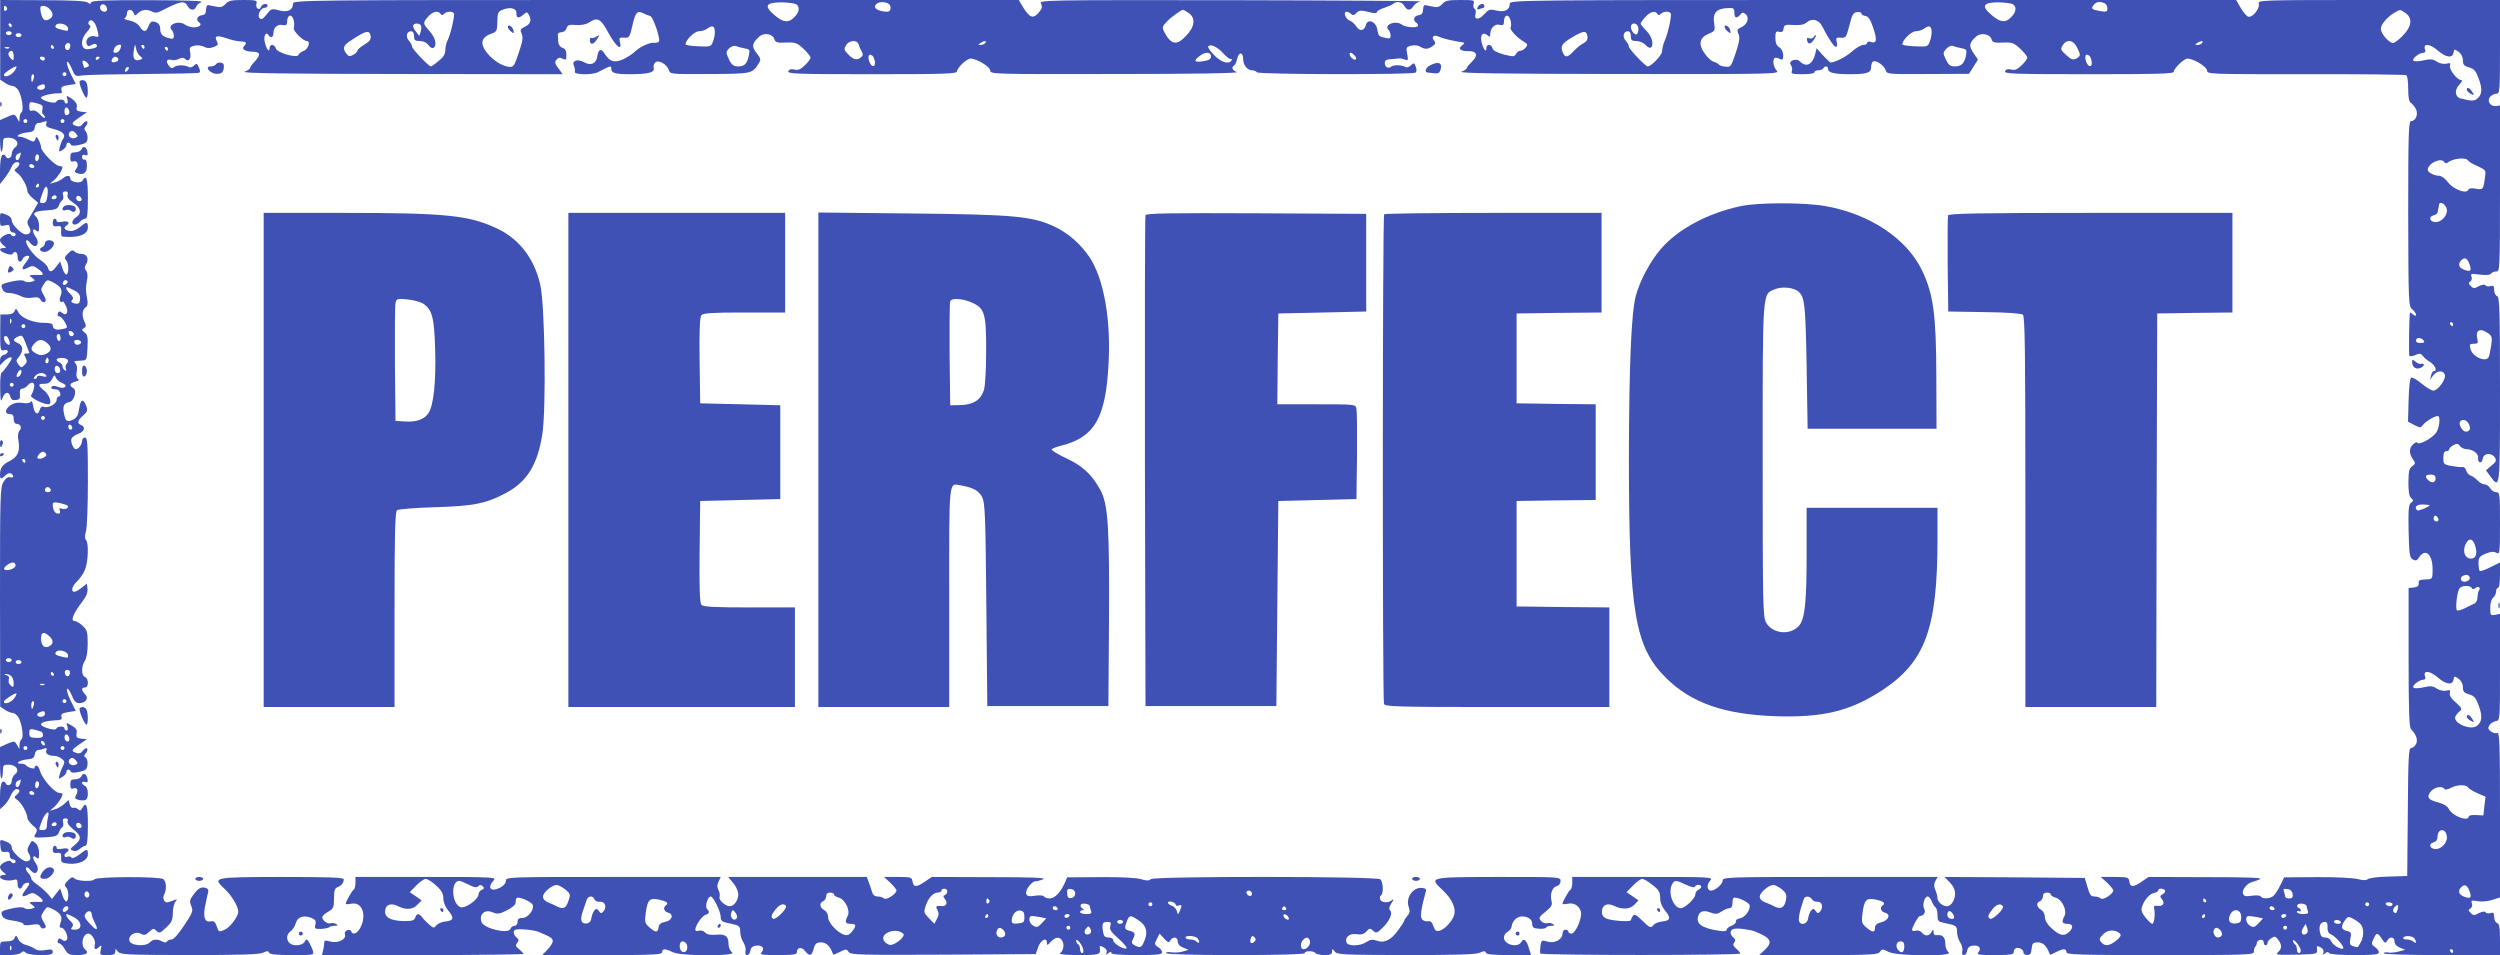 <?xml version="1.0" standalone="no"?>
<!DOCTYPE svg PUBLIC "-//W3C//DTD SVG 20010904//EN"
 "http://www.w3.org/TR/2001/REC-SVG-20010904/DTD/svg10.dtd">
<svg version="1.0" xmlns="http://www.w3.org/2000/svg"
 width="1280pt" height="489pt" viewBox="0 0 1280 489"
 preserveAspectRatio="xMidYMid meet">
<g transform="translate(0,489) scale(0.1,-0.1)"
fill="#3f51b5" stroke="none">
<path d="M1 4686 l0 -204 24 -16 c13 -9 31 -16 39 -16 9 0 22 -10 30 -22 18
-30 29 -105 16 -113 -5 -3 -10 -16 -10 -28 l-1 -22 -12 21 c-12 21 -13 21 -49
6 l-38 -17 0 -84 c0 -46 3 -81 8 -77 4 4 7 22 7 39 0 29 3 32 29 32 38 0 59
-30 34 -49 -10 -7 -18 -23 -18 -35 0 -22 -25 -30 -32 -9 -2 6 -10 8 -16 4 -7
-4 -12 -34 -12 -77 l0 -71 23 29 c12 15 28 40 35 56 6 15 18 27 27 27 19 0 19
-14 0 -30 -14 -11 -13 -14 4 -26 21 -15 51 -68 51 -91 0 -8 12 -25 28 -38 l27
-23 -19 -34 c-11 -18 -24 -41 -30 -50 -8 -13 -7 -24 2 -38 15 -24 8 -40 -16
-40 -22 0 -72 50 -72 72 0 11 -11 23 -26 28 -35 14 -34 14 -34 -25 0 -33 2
-35 25 -29 21 5 25 3 25 -15 0 -12 6 -21 15 -21 8 0 15 -4 15 -10 0 -12 -17
-13 -24 -1 -8 13 -56 -11 -56 -28 0 -8 8 -20 18 -27 16 -13 16 -13 0 -14 -28
0 -21 -17 12 -28 18 -7 32 -7 35 -1 11 17 25 9 25 -16 0 -27 17 -34 26 -10 6
14 34 22 34 9 0 -3 -9 -17 -20 -31 -24 -31 -19 -41 14 -23 21 11 28 10 50 -6
30 -22 33 -34 9 -32 -10 1 -27 0 -37 0 -19 -2 -19 -2 -1 -15 17 -13 17 -14 -6
-20 -12 -3 -28 -2 -35 4 -8 6 -30 5 -67 -3 -51 -12 -54 -15 -46 -35 6 -16 17
-23 36 -23 15 0 41 -7 57 -15 18 -10 41 -13 61 -9 25 4 35 2 43 -11 5 -10 15
-15 21 -11 8 5 7 15 -6 36 -15 27 -15 30 1 54 16 25 18 25 45 12 43 -23 53
-39 42 -69 -7 -17 -7 -28 -1 -32 6 -4 10 -3 10 2 1 4 8 -5 16 -21 18 -33 5
-58 -19 -37 -12 9 -16 8 -21 -4 -3 -8 0 -15 7 -15 7 0 20 -13 29 -29 16 -30
16 -30 -13 -36 -32 -7 -49 0 -49 19 0 9 -14 13 -42 13 -56 -1 -118 24 -134 54
-11 21 -13 22 -19 7 -5 -12 -18 -18 -40 -18 l-33 0 -1 -94 c0 -88 1 -94 20
-89 11 3 19 0 19 -7 0 -6 -9 -14 -20 -17 -13 -3 -20 -14 -20 -29 l0 -24 20 20
c19 19 40 27 40 15 0 -9 -44 -70 -52 -73 -5 -2 -8 -38 -7 -80 1 -66 3 -73 12
-49 13 32 32 35 40 6 4 -15 12 -20 29 -17 19 2 22 8 20 31 -2 18 2 27 11 27 8
0 20 7 27 15 21 26 41 19 34 -12 -4 -16 -10 -32 -15 -37 -9 -10 61 -46 88 -46
23 0 7 49 -23 72 -31 25 -30 34 3 33 19 0 31 7 40 25 11 22 13 22 19 6 4 -9
18 -22 32 -27 17 -7 22 -13 15 -20 -6 -6 -19 -6 -36 0 -17 7 -28 7 -32 1 -6
-10 -4 -11 25 -14 17 -1 27 -36 11 -36 -6 0 -11 -8 -11 -17 0 -21 -44 -45 -66
-36 -10 4 -17 -2 -21 -16 -8 -31 -27 -20 -33 20 -3 20 -8 29 -13 22 -4 -7 -21
-10 -42 -6 -23 4 -43 0 -60 -11 -30 -20 -33 -46 -5 -46 15 0 20 -7 20 -25 0
-15 6 -25 14 -25 21 0 30 -19 16 -35 -8 -9 -10 -28 -6 -49 10 -55 -2 -85 -44
-106 -38 -19 -50 -36 -50 -71 0 -23 6 -24 27 -4 16 17 34 16 40 -2 3 -7 -3 -9
-14 -7 -12 4 -24 -4 -36 -25 -16 -27 -17 -72 -17 -590 l1 -559 24 -16 c13 -9
31 -16 39 -16 9 0 22 -10 30 -22 18 -30 29 -105 16 -113 -5 -3 -10 -16 -10
-28 l-1 -22 -12 21 c-12 21 -13 21 -50 6 l-37 -17 0 -84 c0 -46 3 -81 8 -77 4
4 7 22 7 39 0 29 3 32 29 32 38 0 59 -30 33 -49 -9 -7 -17 -23 -17 -35 0 -22
-25 -30 -32 -9 -2 6 -10 8 -16 4 -7 -4 -12 -33 -12 -73 l0 -66 21 19 c11 10
27 33 34 51 8 18 21 33 29 33 20 0 20 -14 1 -30 -14 -11 -13 -14 4 -26 21 -15
51 -68 51 -91 0 -8 12 -25 27 -38 25 -21 26 -26 15 -44 -12 -20 -10 -21 50
-18 51 3 63 7 69 24 4 12 12 24 17 27 6 3 8 15 5 26 -4 14 0 20 12 20 11 0 15
-5 11 -15 -3 -9 8 -24 29 -41 42 -32 44 -51 8 -80 -25 -20 -26 -23 -10 -29 11
-5 25 -1 36 9 10 9 23 16 29 16 8 0 12 31 12 105 0 102 -8 125 -29 88 -7 -14
-13 -15 -22 -6 -6 6 -17 9 -24 7 -7 -3 -15 5 -18 18 l-6 22 -23 -21 c-13 -11
-34 -24 -48 -27 l-25 -7 21 18 c20 17 44 54 44 67 0 3 -7 6 -15 6 -24 0 -84
66 -98 107 -6 21 -16 36 -22 33 -5 -3 -9 -8 -8 -11 3 -10 -36 2 -43 12 -3 5
-15 9 -27 9 -34 0 -7 18 33 22 27 2 36 8 38 26 2 12 9 22 17 22 7 0 21 3 31 7
13 5 16 3 11 -9 -6 -17 11 -28 42 -28 9 0 26 -6 36 -14 16 -12 18 -18 8 -37
-7 -13 -15 -34 -18 -47 -6 -21 -5 -22 14 -10 12 7 21 18 21 25 0 16 17 17 22
3 2 -7 17 -8 43 -2 34 7 40 12 43 36 2 16 -2 32 -9 37 -10 6 -10 11 1 23 7 9
10 20 6 24 -4 4 -14 -1 -21 -11 -9 -13 -20 -17 -34 -12 -29 9 -26 16 17 45
l37 25 -29 3 c-23 3 -27 7 -24 27 4 17 -2 27 -25 40 -29 17 -29 17 -22 -4 4
-12 2 -21 -4 -21 -6 0 -11 5 -11 10 0 14 -37 13 -42 -1 -4 -13 -78 9 -78 22 0
11 31 19 74 21 29 1 35 5 31 18 -4 14 3 19 34 24 l39 6 -25 50 c-14 27 -23 56
-20 62 3 7 13 -6 23 -29 13 -33 23 -43 39 -43 34 0 51 25 31 45 -20 21 -21 35
-1 35 20 0 20 46 0 54 -19 7 -19 55 -1 82 9 13 15 46 15 88 0 60 -3 71 -26 92
-14 13 -32 24 -39 24 -25 0 -11 36 39 102 19 24 27 46 25 63 l-3 27 -27 -21
c-14 -12 -31 -21 -37 -21 -20 0 -12 30 14 54 14 13 32 39 40 59 17 41 20 138
5 153 -6 6 -6 22 0 44 6 19 10 135 10 257 0 192 -2 223 -15 223 -8 0 -15 -8
-15 -18 0 -18 -18 -42 -32 -42 -12 0 -28 38 -22 54 3 8 19 19 35 25 31 11 39
35 14 45 -22 8 -18 24 11 49 22 19 24 26 15 50 -15 39 -29 33 -36 -17 -5 -34
-13 -46 -32 -55 -30 -14 -38 -8 -46 34 -7 36 1 51 27 56 26 5 42 60 21 72 -23
12 -18 26 11 33 17 5 22 9 13 14 -7 5 -10 19 -6 38 3 16 1 34 -6 41 -12 12 -8
13 33 15 24 1 25 5 28 66 3 53 0 67 -15 78 -15 11 -16 14 -3 22 11 7 12 13 3
32 -15 31 -13 61 5 74 11 8 13 20 8 45 -8 42 -8 56 0 97 4 19 2 38 -5 46 -9
11 -9 19 0 34 16 26 5 52 -24 52 -13 0 -28 5 -35 12 -10 10 -17 7 -34 -10 -17
-17 -20 -24 -10 -34 14 -14 16 -64 3 -73 -5 -3 -15 11 -21 30 l-12 36 -20 -26
c-23 -30 -35 -32 -43 -5 -3 10 -21 28 -40 40 -34 21 -81 87 -70 99 4 3 12 -2
19 -12 7 -9 18 -17 24 -17 17 0 21 25 6 45 -20 27 -19 52 1 35 13 -11 15 -7
15 23 0 19 -7 40 -15 47 -23 19 -6 30 55 33 43 3 55 7 61 24 4 12 12 24 17 27
6 3 8 15 5 26 -4 14 0 20 12 20 11 0 15 -6 11 -17 -4 -13 5 -25 29 -41 39 -25
45 -55 15 -74 -23 -15 -27 -38 -6 -38 7 0 19 7 26 15 7 8 19 15 26 15 11 0 14
22 14 105 0 99 -8 125 -27 91 -10 -18 -63 -9 -63 10 0 18 -19 18 -39 0 -9 -7
-27 -17 -41 -20 l-25 -7 21 18 c20 17 44 54 44 67 0 3 -7 6 -16 6 -21 0 -94
75 -94 96 0 8 -5 25 -12 37 -10 19 -12 20 -17 4 -6 -15 -9 -15 -35 -2 -15 8
-35 15 -44 15 -30 0 2 19 38 22 27 2 36 8 38 26 2 12 9 22 17 22 7 0 21 3 31
7 13 5 16 3 11 -10 -5 -13 3 -19 39 -28 47 -12 63 -30 46 -52 -5 -6 -12 -24
-16 -40 -6 -26 -5 -27 14 -15 11 7 20 18 20 25 0 16 17 17 22 3 2 -7 17 -8 43
-2 31 6 41 13 43 30 2 13 -2 30 -8 38 -10 11 -10 17 0 29 7 9 10 19 6 23 -4 4
-14 -1 -21 -11 -9 -13 -20 -17 -34 -12 -29 9 -26 16 17 45 l37 25 -28 3 c-23
3 -28 8 -24 22 5 18 -10 37 -42 55 -10 6 -12 2 -6 -14 4 -12 2 -21 -4 -21 -6
0 -11 5 -11 10 0 14 -37 13 -42 -1 -5 -14 -78 7 -78 21 0 10 62 24 93 22 13
-1 16 4 12 17 -4 15 2 20 34 25 l39 6 -25 50 c-14 27 -23 56 -20 62 3 7 13 -7
23 -30 18 -43 18 -44 58 -38 23 3 162 6 311 7 148 1 275 4 282 6 9 3 9 11 1
28 -9 21 -12 22 -25 9 -8 -8 -19 -11 -25 -8 -20 12 -62 13 -76 1 -11 -9 -17
-7 -28 7 -17 23 -10 36 15 29 10 -3 28 0 38 6 14 7 23 7 31 -1 17 -17 32 1 26
32 -6 25 -3 30 21 36 15 4 36 1 49 -5 16 -9 29 -9 49 -2 24 9 26 14 17 30 -14
28 0 32 50 15 25 -9 57 -16 72 -16 30 -1 34 -8 17 -25 -14 -14 6 -27 45 -28
39 0 42 -15 11 -49 -14 -15 -25 -30 -25 -35 0 -4 -12 -12 -27 -18 -21 -8 193
-11 800 -12 l828 -1 -22 30 c-18 24 -20 32 -10 44 10 12 18 13 32 5 17 -8 19
-6 19 20 0 21 -6 32 -20 36 -12 4 -21 16 -22 31 0 13 -1 30 -2 37 -1 6 8 12
19 12 11 0 22 9 26 20 4 17 13 20 48 17 27 -2 53 3 67 13 44 29 60 20 100 -55
38 -69 71 -95 58 -45 -5 21 -3 24 22 22 25 -2 28 2 41 58 16 72 25 82 55 68
13 -7 29 -13 37 -15 15 -4 53 -116 45 -130 -3 -5 -13 -8 -22 -7 -25 3 -74 -19
-102 -46 -14 -13 -42 -31 -63 -40 -43 -18 -64 -11 -92 31 -18 28 -31 23 -37
-15 -5 -37 -33 -49 -67 -30 -34 20 -66 8 -52 -19 4 -9 6 -23 4 -29 -6 -16 87
-18 117 -3 11 6 29 15 40 20 26 13 30 13 30 -4 0 -20 23 -26 95 -26 93 0 128
9 122 31 -3 10 1 23 9 30 17 14 59 -10 69 -41 6 -20 13 -20 208 -19 213 1 218
2 249 50 15 24 15 27 -8 57 -27 34 -24 51 14 85 24 22 68 14 77 -14 5 -16 15
-19 59 -17 48 2 57 -1 90 -32 20 -19 36 -39 36 -45 0 -6 -13 -24 -29 -39 -22
-22 -36 -27 -54 -22 -17 4 -27 1 -31 -9 -5 -13 48 -15 429 -15 375 0 435 2
435 15 0 18 50 65 69 65 32 0 101 -42 101 -61 0 -19 16 -19 643 -18 383 0 633
4 620 10 -24 9 -30 24 -14 34 5 3 12 19 16 36 8 35 30 33 30 -3 0 -31 21 -58
46 -58 10 0 21 -5 24 -10 7 -12 794 -13 812 -2 7 5 7 16 2 30 -8 21 -10 22
-25 8 -8 -9 -20 -13 -26 -10 -19 12 -62 13 -75 3 -15 -13 -33 -3 -33 19 0 12
9 18 30 19 17 1 36 3 43 4 6 1 20 -2 30 -6 16 -7 18 -4 12 28 -7 33 -5 37 20
43 16 4 36 2 46 -5 25 -15 41 -14 64 3 16 11 17 17 7 29 -16 19 1 32 25 19 16
-8 69 -21 127 -30 6 -1 2 -8 -9 -15 -23 -17 -6 -30 37 -29 40 1 47 -24 14 -54
-14 -14 -26 -28 -26 -32 0 -5 -12 -13 -27 -19 -21 -8 193 -11 801 -12 803 -1
829 0 813 17 -17 19 -23 53 -11 65 4 3 15 2 25 -4 16 -8 19 -6 19 18 0 17 -8
33 -20 41 -14 8 -20 23 -20 48 0 31 3 36 19 31 15 -3 21 1 23 17 3 19 8 21 52
18 34 -2 53 2 66 13 27 24 62 15 80 -20 31 -62 60 -105 70 -105 6 0 8 10 4 25
-5 21 -3 24 21 22 26 -2 28 2 44 63 13 54 20 66 39 68 12 2 22 -1 22 -7 0 -5
9 -11 21 -13 15 -2 26 -18 40 -61 21 -63 18 -81 -12 -72 -11 4 -19 2 -19 -4 0
-6 -9 -11 -20 -11 -11 0 -37 -15 -57 -33 -31 -28 -88 -57 -111 -57 -2 0 -19
16 -38 36 l-33 37 -7 -29 c-13 -54 -46 -71 -78 -39 -20 21 -64 2 -46 -19 5 -8
8 -21 4 -30 -5 -14 3 -16 55 -16 34 0 61 4 61 10 0 6 9 10 19 10 11 0 23 5 26
10 9 15 25 12 25 -4 0 -18 32 -26 110 -26 89 0 110 7 110 36 0 12 5 26 10 29
15 9 57 -20 65 -45 6 -20 14 -20 216 -19 l210 1 23 36 23 37 -23 34 c-25 36
-22 52 14 84 24 22 72 13 79 -15 5 -15 14 -18 58 -16 47 2 56 -1 89 -32 20
-19 36 -39 36 -45 0 -6 -13 -24 -29 -39 -22 -22 -36 -27 -54 -22 -17 4 -27 1
-31 -9 -5 -13 48 -15 429 -15 353 0 435 2 435 13 0 17 52 67 70 67 31 0 100
-42 100 -61 0 -19 12 -19 505 -19 278 1 510 -2 515 -5 6 -3 10 -35 10 -70 0
-43 4 -67 14 -72 7 -4 18 -18 25 -30 14 -27 0 -63 -24 -63 -13 0 -15 -62 -15
-473 1 -457 2 -474 20 -490 11 -9 20 -22 20 -28 0 -8 -4 -8 -15 1 -8 7 -15 11
-16 9 -4 -18 -7 -214 -3 -220 2 -5 16 -3 30 3 22 10 28 9 38 -3 6 -9 23 -24
39 -33 26 -17 37 -46 18 -46 -5 0 -11 -10 -14 -23 l-6 -22 18 24 c20 26 54 26
59 -1 4 -23 -37 -78 -59 -78 -9 0 -36 16 -59 35 -24 20 -48 34 -54 32 -7 -2
-12 -45 -14 -115 l-3 -111 32 -17 c31 -15 33 -15 45 1 13 17 59 45 75 45 16 0
9 -64 -9 -87 -22 -29 -90 -64 -95 -50 -2 6 -12 2 -23 -9 -21 -21 -20 -47 2
-78 12 -17 11 -21 -5 -33 -16 -10 -19 -26 -20 -82 0 -49 4 -72 14 -81 13 -11
13 -14 0 -24 -13 -9 -15 -34 -13 -145 3 -118 5 -135 21 -145 16 -9 22 -7 34
12 32 47 68 13 68 -64 0 -45 -2 -49 -25 -50 -44 -2 -48 -4 -46 -21 1 -12 -7
-19 -26 -21 l-26 -3 0 -355 c0 -271 3 -357 12 -367 27 -27 37 -56 26 -77 -6
-11 -17 -20 -25 -20 -13 0 -15 -49 -17 -327 l-3 -328 -94 -3 c-52 -1 -100 -7
-107 -13 -9 -7 -25 -7 -52 0 -22 6 -116 11 -208 10 l-169 -1 -20 -41 c-11 -23
-27 -47 -35 -54 -18 -15 -57 -17 -65 -3 -4 6 -23 7 -45 4 -32 -5 -41 -3 -46
11 -7 18 22 54 47 59 8 2 25 8 39 14 19 8 -49 11 -272 11 l-297 1 -37 -25
c-42 -29 -58 -28 -62 3 -3 20 -9 22 -75 22 l-71 0 32 -29 c17 -17 32 -34 32
-40 0 -18 -53 -52 -64 -41 -5 5 -20 10 -32 10 -19 0 -25 9 -36 48 l-14 47
-359 3 -359 2 27 -28 c18 -18 27 -39 27 -59 0 -31 -21 -63 -41 -63 -22 0 -49
22 -49 40 0 10 -5 30 -11 43 -8 18 -8 30 0 46 l12 21 -551 0 c-532 0 -550 -1
-550 -19 0 -18 -38 -51 -60 -51 -20 0 -23 31 -5 50 18 20 15 20 -343 20 l-362
0 0 -29 c0 -17 -4 -32 -9 -36 -9 -5 -41 -62 -41 -73 0 -2 12 -2 28 1 31 6 56
-9 66 -40 9 -29 -27 -113 -48 -113 -9 0 -16 5 -16 10 0 6 -7 10 -15 10 -8 0
-15 -9 -15 -20 0 -30 -40 -52 -77 -41 -30 9 -31 7 -36 -22 -2 -18 -3 -35 0
-39 6 -10 1023 -10 1023 0 0 4 -9 16 -21 25 -15 14 -18 21 -10 31 8 10 7 17
-4 26 -19 16 -19 36 -1 43 17 7 81 -1 111 -12 83 -33 94 -54 49 -96 l-27 -25
303 0 c270 0 304 2 315 16 11 16 14 16 45 0 44 -22 336 -24 307 -2 -10 8 -17
26 -17 44 0 33 -15 48 -42 44 -12 -2 -18 3 -18 15 -1 17 -1 17 -11 1 -12 -22
-32 -23 -49 -3 -7 9 -21 13 -31 10 -11 -4 -19 -2 -19 5 0 14 32 70 40 70 20 1
31 19 22 36 -11 21 1 64 18 64 6 0 15 -11 20 -24 5 -13 14 -27 19 -31 6 -3 11
-21 11 -40 0 -30 4 -34 33 -40 63 -13 67 -15 67 -46 0 -16 7 -41 16 -54 9 -14
14 -34 11 -45 -3 -13 0 -20 8 -20 8 0 15 10 17 22 2 15 11 24 27 26 32 5 48
-12 31 -33 -11 -13 -2 -15 84 -15 77 0 96 3 96 14 0 8 4 17 9 20 14 9 41 -4
41 -20 0 -8 9 -14 19 -14 15 0 21 8 23 33 3 28 7 32 33 32 26 0 44 -18 61 -63
1 -1 14 4 30 13 37 19 54 19 54 0 0 -13 60 -15 480 -15 459 0 480 1 480 18 0
10 3 22 8 26 4 4 7 13 7 19 0 7 8 13 18 15 10 2 17 -3 17 -12 0 -9 5 -16 10
-16 6 0 10 6 10 13 0 7 9 18 20 24 16 11 21 9 35 -9 19 -28 19 -43 -1 -63 -15
-14 -7 -15 92 -13 107 3 109 3 107 26 -3 20 0 21 18 12 13 -7 18 -17 15 -27
-5 -13 -4 -14 8 -4 10 8 16 9 21 1 4 -6 55 -10 131 -10 99 0 124 3 124 14 0 7
-9 20 -20 27 -19 13 -19 17 -8 41 16 35 21 35 43 1 15 -23 19 -24 27 -10 13
24 38 21 38 -3 0 -13 10 -25 28 -32 l27 -11 -34 -9 c-19 -5 -43 -7 -53 -5 -10
3 -21 1 -24 -4 -3 -5 118 -9 295 -9 l301 0 0 79 c0 61 -3 80 -15 85 -8 3 -15
17 -15 31 0 21 -4 25 -19 20 -11 -3 -22 -1 -25 4 -4 6 -17 4 -34 -4 -23 -13
-29 -13 -42 1 -13 12 -13 16 -1 23 8 5 11 16 7 26 -5 15 -2 16 28 11 19 -4 52
-1 75 6 l41 13 0 424 c0 359 -2 422 -14 418 -8 -3 -22 1 -33 8 -14 11 -16 18
-7 32 6 10 21 19 33 21 21 3 21 5 21 276 l0 273 -25 -5 c-23 -4 -25 -2 -25 36
0 23 6 45 15 52 8 7 15 21 15 31 0 11 5 19 10 19 6 0 10 28 10 65 l0 65 -49
-24 c-27 -14 -51 -22 -55 -19 -3 4 -6 21 -6 40 0 28 5 35 36 48 26 11 41 12
55 5 18 -10 19 -5 19 150 0 152 -1 160 -20 160 -10 0 -24 9 -30 20 -6 11 -19
20 -29 20 -10 0 -26 9 -36 20 -10 11 -26 22 -35 25 -10 3 -20 15 -23 26 -3 11
-11 19 -19 18 -7 -2 -32 1 -55 5 -41 7 -43 10 -43 42 0 24 5 34 15 34 8 0 15
4 15 10 0 5 10 15 22 21 17 9 24 9 33 -5 7 -9 23 -16 36 -16 32 -1 61 -24 57
-46 -2 -9 2 -19 9 -21 6 -2 13 6 15 19 4 29 45 32 62 5 9 -15 6 -22 -18 -41
l-28 -24 23 -31 c49 -67 49 -67 49 443 0 412 -2 475 -15 480 -8 3 -15 17 -15
31 0 21 -4 25 -19 20 -11 -3 -22 -1 -25 4 -4 6 -17 4 -34 -4 -23 -13 -29 -13
-42 1 -12 12 -12 16 -2 23 7 4 10 15 6 25 -6 15 -1 16 43 10 33 -4 53 -2 57 5
4 6 16 11 27 11 18 0 19 11 19 425 l0 425 -21 -3 c-29 -3 -47 26 -30 47 8 9
22 16 32 16 18 0 19 12 19 240 l0 240 -621 0 c-605 0 -620 0 -614 -19 7 -24
-34 -75 -55 -66 -8 3 -25 23 -38 45 l-23 40 -1859 0 c-1813 0 -1860 0 -1860
-19 0 -32 -26 -45 -68 -35 -34 8 -39 7 -64 -20 -27 -30 -53 -28 -43 4 3 10 1
21 -5 25 -6 4 -8 15 -5 26 6 18 1 19 -68 19 -62 0 -77 -3 -92 -20 -15 -16 -26
-19 -49 -14 -17 3 -35 7 -40 8 -6 0 -10 -10 -10 -24 -1 -18 -7 -26 -23 -28
-23 -3 -31 -26 -13 -37 6 -3 10 -10 10 -16 0 -14 -62 -10 -83 5 -31 24 -94 -1
-68 -27 6 -6 11 -19 11 -29 0 -15 -5 -17 -27 -12 -36 9 -34 7 -42 46 -8 40
-49 54 -58 19 -8 -30 -31 -33 -49 -6 -9 13 -24 27 -34 30 -21 7 -34 45 -16 45
7 0 17 -5 23 -11 9 -9 16 -8 27 4 16 16 24 16 79 2 16 -4 27 -3 27 3 0 6 17
16 38 22 20 7 41 16 46 21 17 15 45 10 56 -11 14 -25 32 -26 47 -1 7 11 23 21
35 24 13 2 -422 5 -965 6 -975 1 -988 1 -977 -18 8 -16 5 -25 -12 -46 -28 -32
-45 -27 -78 25 l-24 40 -1858 0 c-1811 0 -1858 0 -1858 -19 0 -33 -27 -46 -71
-34 -38 10 -41 9 -64 -21 -18 -23 -27 -28 -36 -19 -14 14 5 53 26 53 8 0 15 5
15 10 0 16 -27 12 -34 -6 -8 -21 -29 -6 -23 17 5 17 -1 19 -67 19 -61 0 -76
-3 -91 -20 -15 -16 -26 -19 -49 -14 -17 3 -35 7 -41 8 -5 0 -10 -10 -10 -24 0
-18 -6 -26 -22 -28 -24 -3 -31 -26 -13 -37 17 -11 1 -25 -28 -25 -15 0 -35 7
-45 14 -31 24 -94 -1 -68 -27 6 -6 11 -20 11 -30 0 -16 -5 -18 -27 -12 -32 8
-43 21 -43 51 0 20 -17 34 -41 34 -5 0 -14 -11 -19 -25 -12 -31 -25 -32 -45
-1 -10 15 -30 27 -53 31 -20 4 -31 10 -24 12 6 3 12 13 12 24 0 23 25 25 34 3
6 -16 8 -16 24 0 21 18 45 20 72 6 13 -7 27 -6 47 5 98 50 117 54 133 25 13
-24 35 -26 44 -5 3 9 16 20 28 25 15 5 -82 9 -269 9 -225 1 -292 -2 -296 -11
-3 -10 -7 -10 -18 -1 -10 8 -80 12 -231 12 l-217 1 0 -204z m4077 181 c18 -14
15 -38 -10 -64 -30 -32 -58 -29 -103 10 -55 47 -45 65 37 65 35 -1 69 -5 76
-11z m466 7 c22 -8 21 -44 -1 -44 -33 0 -63 12 -63 25 0 21 34 31 64 19z
m5764 -7 c18 -14 15 -38 -10 -64 -29 -31 -56 -29 -101 10 -55 46 -44 65 36 65
34 -1 68 -5 75 -11z m466 7 c9 -3 16 -15 16 -26 0 -18 -5 -20 -36 -15 -45 8
-50 12 -34 32 13 16 29 19 54 9z m-10226 -27 c2 -10 -3 -17 -12 -17 -18 0 -29
16 -21 31 9 14 29 6 33 -14z m-513 4 c3 -5 1 -12 -5 -16 -5 -3 -10 1 -10 9 0
18 6 21 15 7z m219 -7 c21 -21 20 -41 -3 -53 -23 -13 -36 0 -43 42 -4 21 -1
27 13 27 10 0 25 -7 33 -16z m2390 -21 c-1 -27 12 -29 37 -7 16 14 18 14 28
-4 14 -27 6 -47 -24 -60 -21 -10 -23 -15 -14 -35 8 -18 5 -39 -15 -97 -23 -70
-27 -75 -52 -72 -35 5 -75 30 -108 68 -40 49 -34 83 19 101 26 9 30 15 31 49
1 61 3 64 27 74 39 16 72 8 71 -17z m6236 2 c0 -28 12 -32 30 -10 10 12 16 13
27 3 21 -17 11 -51 -19 -66 -24 -11 -26 -16 -17 -36 8 -18 5 -39 -14 -97 -24
-71 -26 -74 -54 -70 -15 1 -30 6 -33 11 -3 4 -14 10 -26 14 -12 3 -32 22 -46
42 -34 47 -27 81 20 101 32 13 34 17 29 49 -10 59 11 82 76 83 22 1 27 -3 27
-24z m-2795 -1 c38 -25 33 -70 -11 -116 -50 -54 -78 -48 -114 20 -10 21 -9 27
12 49 19 22 76 63 86 63 1 0 14 -7 27 -16z m6230 0 c38 -25 34 -69 -12 -116
-20 -21 -43 -38 -50 -38 -22 0 -63 47 -63 73 0 23 36 64 75 85 25 14 22 15 50
-4z m-10059 -5 c4 -8 9 -8 17 0 13 13 44 15 51 3 6 -10 -18 -112 -33 -140 -6
-11 -11 -33 -11 -49 0 -20 -10 -36 -34 -55 -19 -16 -37 -28 -40 -28 -11 0 -96
89 -96 101 0 7 -7 20 -16 30 -19 21 -12 49 11 49 9 0 15 -9 15 -25 0 -21 5
-25 29 -25 19 0 35 -8 45 -21 8 -12 19 -18 25 -14 20 12 11 51 -19 85 -36 40
-36 43 -8 75 23 26 52 33 64 14z m6230 0 c4 -8 9 -8 17 0 13 13 44 15 51 3 6
-11 -13 -101 -30 -139 -8 -17 -14 -42 -14 -55 0 -20 -55 -78 -74 -78 -11 0
-96 89 -96 101 0 7 -7 20 -16 30 -19 21 -12 49 11 49 9 0 15 -9 15 -25 0 -21
5 -25 28 -25 16 0 37 -9 47 -20 10 -11 22 -17 26 -14 19 11 8 57 -21 86 -16
16 -30 33 -30 37 0 5 11 20 25 35 25 27 49 33 61 15z m-6982 -33 c3 -14 3 -31
0 -39 -5 -14 47 -67 67 -67 20 0 8 -41 -15 -50 -13 -5 -26 -14 -28 -21 -6 -19
-110 11 -116 33 -6 23 -32 24 -32 1 0 -26 -17 -3 -25 34 -6 30 7 54 20 33 11
-17 25 -11 25 10 0 29 20 47 47 42 18 -3 23 0 23 15 0 39 25 45 34 9z m6230
-1 c4 -14 4 -30 0 -36 -6 -10 36 -55 72 -75 16 -10 17 -13 5 -28 -7 -9 -19
-16 -27 -16 -7 0 -17 -7 -22 -16 -8 -15 -15 -15 -62 -3 -35 9 -55 20 -58 31
-6 23 -32 24 -32 1 0 -26 -17 -3 -25 34 -7 35 8 51 30 33 12 -10 15 -9 15 6 1
31 24 54 48 47 17 -4 22 -1 22 14 0 39 25 45 34 8z m-7236 -47 c10 -39 10 -40
-13 -34 -26 7 -50 -16 -41 -39 4 -12 10 -14 25 -5 13 7 22 7 26 0 7 -11 -7
-18 -45 -22 -37 -4 -41 49 -5 88 17 19 22 30 14 35 -6 4 -9 12 -5 17 12 20 34
1 44 -40z m-438 22 c0 -5 -2 -10 -4 -10 -3 0 -8 5 -11 10 -3 6 -1 10 4 10 6 0
11 -4 11 -10z m288 -13 c3 -15 -1 -17 -25 -11 -38 9 -44 14 -37 25 10 17 58 6
62 -14z m1807 13 c3 -6 3 -20 -1 -32 l-7 -22 -18 23 c-11 13 -16 27 -13 32 7
12 31 11 39 -1z m6231 -5 c4 -8 3 -22 0 -31 -5 -13 -9 -14 -21 -4 -8 7 -15 21
-15 31 0 23 28 25 36 4z m-4726 -30 c0 -13 -4 -35 -10 -49 -9 -25 -13 -26 -75
-23 -36 1 -65 6 -65 10 0 22 46 67 69 67 14 0 35 7 45 15 24 18 36 11 36 -20z
m6230 0 c0 -13 -4 -35 -10 -49 -9 -25 -13 -26 -75 -23 -36 1 -65 6 -65 10 0
22 46 67 69 67 14 0 35 7 45 15 24 18 36 11 36 -20z m-9830 -5 c0 -5 -7 -10
-15 -10 -8 0 -15 5 -15 10 0 6 7 10 15 10 8 0 15 -4 15 -10z m1838 -17 c2 -14
-7 -27 -32 -41 -20 -12 -36 -26 -36 -31 0 -6 -10 -16 -22 -22 -18 -10 -24 -8
-35 7 -21 29 -16 42 30 71 73 48 90 51 95 16z m6230 -1 c2 -13 -5 -25 -20 -33
-13 -6 -35 -24 -50 -40 -32 -35 -46 -36 -57 -6 -12 30 -5 42 37 69 70 43 85
45 90 10z m-8018 8 c0 -5 -7 -10 -15 -10 -8 0 -15 5 -15 10 0 6 7 10 15 10 8
0 15 -4 15 -10z m4286 -47 c3 -10 10 -27 16 -37 8 -15 7 -22 -7 -32 -20 -15
-40 -8 -68 24 -16 17 -16 23 -5 41 16 26 57 28 64 4z m649 7 c-3 -5 -14 -10
-23 -10 -15 0 -15 2 -2 10 20 13 33 13 25 0z m5589 -22 c20 -40 20 -45 -4 -58
-16 -8 -25 -5 -51 18 -29 26 -30 30 -18 50 20 33 54 28 73 -10z m641 22 c-3
-5 -14 -10 -23 -10 -15 0 -15 2 -2 10 20 13 33 13 25 0z m-10915 -14 c0 -8 -4
-17 -9 -21 -12 -7 -24 12 -16 25 9 15 25 12 25 -4z m-85 -6 c3 -5 1 -10 -4
-10 -6 0 -11 5 -11 10 0 6 2 10 4 10 3 0 8 -4 11 -10z m345 6 c0 -16 -14 -36
-26 -36 -16 0 -16 2 -8 24 5 14 34 24 34 12z m97 -53 c15 -11 15 -13 0 -19
-26 -9 -38 5 -33 39 6 43 8 46 13 17 2 -14 12 -31 20 -37z m23 47 c0 -5 -2
-10 -4 -10 -3 0 -8 5 -11 10 -3 6 -1 10 4 10 6 0 11 -4 11 -10z m3073 -8 c26
-4 27 -7 21 -36 -9 -43 -22 -56 -55 -56 -21 0 -32 7 -44 30 -8 16 -15 33 -15
39 0 19 32 42 49 35 9 -4 29 -9 44 -12z m2450 -25 c16 -18 33 -31 38 -29 6 1
8 -2 4 -8 -13 -21 -53 -9 -88 27 -20 20 -34 40 -31 45 10 15 48 -2 77 -35z
m3780 26 c26 -5 28 -9 23 -36 -8 -42 -24 -57 -57 -57 -24 0 -33 7 -46 35 -16
33 -15 36 2 55 11 12 25 18 34 15 9 -4 29 -9 44 -12z m2440 -13 c41 -35 74
-39 79 -10 3 19 4 20 26 5 13 -10 22 -26 22 -43 0 -23 6 -30 32 -37 27 -8 35
-19 50 -60 19 -53 16 -82 -11 -102 -14 -11 -33 -10 -83 3 -29 8 -32 43 -7 70
16 17 18 24 8 25 -20 0 -62 57 -55 74 4 12 0 14 -18 9 -15 -3 -34 1 -49 10
-20 14 -33 15 -68 7 -24 -6 -48 -6 -52 -2 -10 10 30 41 51 41 8 0 12 6 9 14
-14 36 23 34 66 -4z m-12436 14 c-3 -3 -12 -4 -19 -1 -8 3 -5 6 6 6 11 1 17
-2 13 -5z m813 -4 c0 -5 -2 -10 -4 -10 -3 0 -8 5 -11 10 -3 6 -1 10 4 10 6 0
11 -4 11 -10z m-790 -37 c0 -25 -1 -26 -16 -11 -9 9 -13 21 -10 27 13 20 26
11 26 -16z m6130 -2 c0 -13 -10 -20 -37 -24 -47 -8 -54 0 -24 24 30 25 61 25
61 0z m735 5 c17 -17 7 -30 -12 -15 -13 12 -18 29 -7 29 3 0 12 -6 19 -14z
m-2461 -12 c10 -25 7 -46 -6 -42 -18 6 -30 58 -13 58 7 0 16 -7 19 -16z m6230
0 c10 -25 7 -46 -6 -42 -18 6 -30 58 -13 58 7 0 16 -7 19 -16z m-10474 -4 c0
-5 -4 -10 -9 -10 -6 0 -13 5 -16 10 -3 6 1 10 9 10 9 0 16 -4 16 -10z m280 6
c0 -3 -4 -8 -10 -11 -5 -3 -10 -1 -10 4 0 6 5 11 10 11 6 0 10 -2 10 -4z m95
-6 c3 -6 -1 -13 -10 -16 -19 -8 -30 0 -20 15 8 14 22 14 30 1z m-156 -24 c9
-10 8 -15 -4 -20 -8 -3 -15 -4 -15 -2 0 3 -3 11 -6 20 -8 20 9 21 25 2z m-376
-41 c-17 -23 -53 -35 -53 -17 0 8 50 41 63 42 4 0 0 -11 -10 -25z m579 3 c-7
-7 -12 -8 -12 -2 0 14 12 26 19 19 2 -3 -1 -11 -7 -17z m-312 -18 c0 -5 -4
-10 -10 -10 -5 0 -10 5 -10 10 0 6 5 10 10 10 6 0 10 -4 10 -10z m-167 -20
c-3 -11 -7 -20 -9 -20 -2 0 -4 9 -4 20 0 11 4 20 9 20 5 0 7 -9 4 -20z m57
-45 c0 -8 -9 -15 -20 -15 -22 0 -27 15 -7 23 21 9 27 7 27 -8z m-17 -93 c5 -2
7 -13 4 -23 -3 -10 -1 -22 4 -25 5 -3 9 -10 9 -16 0 -6 -11 1 -24 15 -15 17
-31 24 -40 21 -12 -5 -16 0 -16 20 0 24 3 26 28 20 15 -4 31 -9 35 -12z m140
-26 c6 -15 -1 -26 -15 -26 -4 0 -8 9 -8 20 0 23 15 27 23 6z m-213 -56 c0 -5
-4 -10 -10 -10 -5 0 -10 5 -10 10 0 6 5 10 10 10 6 0 10 -4 10 -10z m190 0 c0
-5 -4 -10 -10 -10 -5 0 -10 5 -10 10 0 6 5 10 10 10 6 0 10 -4 10 -10z m60
-65 c10 -12 9 -16 -5 -21 -19 -8 -40 9 -31 25 10 15 21 14 36 -4z m-287 -115
c-3 -11 -9 -20 -14 -20 -14 0 -11 28 4 33 6 3 13 6 14 6 0 1 -1 -8 -4 -19z
m97 -4 c0 -8 -4 -18 -10 -21 -5 -3 -10 3 -10 14 0 12 5 21 10 21 6 0 10 -6 10
-14z m12436 -17 c3 -6 26 -20 50 -30 41 -19 43 -21 37 -57 -8 -63 -10 -65 -47
-58 -22 4 -36 2 -38 -5 -8 -24 -74 0 -103 36 -14 20 -35 35 -46 35 -25 0 -59
17 -59 30 0 34 69 66 85 40 4 -7 11 -8 18 -2 25 21 92 28 103 11z m-12461 -29
c3 -5 -1 -10 -9 -10 -9 0 -16 5 -16 10 0 6 4 10 9 10 6 0 13 -4 16 -10z m25
-100 c0 -5 -5 -10 -11 -10 -5 0 -7 5 -4 10 3 6 8 10 11 10 2 0 4 -4 4 -10z
m43 -52 c-4 -29 -10 -38 -24 -38 -19 0 -19 4 3 63 14 37 27 22 21 -25z m47 -8
c0 -5 -7 -10 -16 -10 -8 0 -12 5 -9 10 3 6 10 10 16 10 5 0 9 -4 9 -10z m128
-8 c2 -7 -3 -12 -12 -12 -9 0 -16 7 -16 16 0 17 22 14 28 -4z m12110 -55 c4
-32 -31 -68 -62 -64 -27 3 -32 27 -7 34 12 3 22 10 22 17 1 6 2 16 4 21 1 6 3
14 3 18 4 21 37 -1 40 -26z m116 -280 c12 -34 6 -40 -28 -28 -28 11 -33 30
-14 49 17 17 31 10 42 -21z m-12303 -100 c-13 -13 -26 -3 -16 12 3 6 11 8 17
5 6 -4 6 -10 -1 -17z m37 -33 c22 -10 32 -23 32 -38 0 -29 -6 -35 -31 -29 -14
4 -17 9 -9 18 7 8 4 17 -10 30 -18 16 -27 35 -17 35 2 0 18 -7 35 -16z m-321
-166 c-3 -8 -6 -5 -6 6 -1 11 2 17 5 13 3 -3 4 -12 1 -19z m12503 -8 c0 -5 -2
-10 -4 -10 -3 0 -8 5 -11 10 -3 6 -1 10 4 10 6 0 11 -4 11 -10z m-12430 -10
c0 -5 -4 -10 -10 -10 -5 0 -10 5 -10 10 0 6 5 10 10 10 6 0 10 -4 10 -10z
m248 -42 c-5 -15 -23 -11 -26 6 -2 11 2 14 13 10 9 -4 14 -11 13 -16z m12361
6 c20 -15 22 -22 16 -62 -4 -24 -9 -51 -12 -58 -12 -32 -83 -3 -94 39 -6 24
-5 27 17 27 21 0 23 4 18 24 -11 46 13 59 55 30z m-12589 -101 c0 -2 -7 -3
-15 -3 -13 0 -14 -4 -4 -21 9 -17 8 -25 -6 -38 -15 -15 -17 -15 -31 3 -12 17
-12 22 0 35 26 31 26 61 0 73 -30 14 -30 22 -1 35 20 9 23 6 39 -36 10 -25 18
-47 18 -48z m160 76 c0 -11 -4 -17 -10 -14 -5 3 -10 13 -10 21 0 8 5 14 10 14
6 0 10 -9 10 -21z m-266 -5 c11 -27 7 -37 -9 -24 -16 14 -20 40 -6 40 5 0 12
-7 15 -16z m12364 -6 c8 -10 4 -13 -14 -14 -15 -1 -24 4 -24 12 0 17 24 18 38
2z m-12166 -15 c25 -22 23 -41 -7 -55 -20 -9 -31 -8 -50 2 -29 16 -31 27 -8
52 20 22 41 23 65 1z m172 8 c3 -5 0 -11 -8 -14 -15 -6 -26 1 -26 15 0 11 27
10 34 -1z m-168 -108 c-10 -10 -19 5 -10 18 6 11 8 11 12 0 2 -7 1 -15 -2 -18z
m100 15 c4 -5 2 -14 -4 -20 -6 -6 -8 -17 -5 -26 4 -10 2 -13 -5 -8 -7 4 -12
13 -12 21 0 7 -7 15 -15 19 -8 3 -15 9 -15 14 0 13 49 12 56 0z m-38 -51 c2
-10 -3 -17 -12 -17 -10 0 -16 9 -16 21 0 24 23 21 28 -4z m-201 -22 c-4 -8
-11 -15 -17 -15 -7 0 -7 6 0 21 13 23 26 19 17 -6z m129 -6 c5 -9 -1 -10 -20
-5 -15 4 -26 2 -26 -4 0 -5 -5 -10 -11 -10 -8 0 -8 5 1 15 15 18 46 20 56 4z
m-166 -49 c0 -5 -4 -10 -10 -10 -5 0 -10 5 -10 10 0 6 5 10 10 10 6 0 10 -4
10 -10z m160 -170 c0 -5 -4 -10 -10 -10 -5 0 -10 5 -10 10 0 6 5 10 10 10 6 0
10 -4 10 -10z m12410 -30 c12 -23 6 -40 -15 -40 -17 0 -38 36 -30 50 10 17 34
11 45 -10z m-12270 -21 c0 -5 -4 -9 -10 -9 -5 0 -10 7 -10 16 0 8 5 12 10 9 6
-3 10 -10 10 -16z m-133 -136 c4 -12 -35 -29 -44 -19 -8 8 18 37 30 33 6 -2
12 -8 14 -14z m-107 -33 c0 -5 -2 -10 -4 -10 -3 0 -8 5 -11 10 -3 6 -1 10 4
10 6 0 11 -4 11 -10z m12340 -90 c0 -22 -20 -26 -38 -8 -19 19 -14 28 13 28
18 0 25 -5 25 -20z m-12210 -61 c0 -5 -7 -9 -15 -9 -15 0 -20 12 -9 23 8 8 24
-1 24 -14z m83 -76 c15 -9 -5 -24 -24 -18 -14 5 -17 3 -13 -9 4 -10 1 -16 -9
-16 -15 0 -27 20 -27 47 0 11 7 13 33 8 17 -4 35 -9 40 -12z m12097 0 c0 -7
-58 -31 -64 -26 -17 17 -3 31 29 30 19 -1 35 -2 35 -4z m44 -68 c3 -9 0 -15
-9 -15 -8 0 -15 7 -15 15 0 8 4 15 9 15 5 0 11 -7 15 -15z m190 -143 c11 -39
2 -62 -23 -62 -36 0 -47 52 -18 88 15 19 31 9 41 -26z m-12594 -97 c0 -16 -46
-32 -58 -20 -8 8 26 35 45 35 7 0 13 -7 13 -15z m12565 -66 c0 -8 -10 -15 -22
-17 -25 -4 -33 22 -10 31 18 8 32 2 32 -14z m10 -49 c5 -8 11 -8 19 -1 15 13
29 3 18 -13 -4 -6 -7 -22 -7 -35 0 -13 -7 -27 -15 -31 -8 -3 -30 -14 -48 -23
-19 -10 -37 -15 -42 -12 -10 6 0 96 13 113 12 15 53 16 62 2z m-12403 -247
c23 -21 23 -40 0 -52 -25 -13 -42 4 -42 41 0 32 15 36 42 11z m96 -96 c3 -15
-1 -17 -25 -11 -38 9 -44 14 -37 25 10 17 58 6 62 -14z m-288 -27 c0 -5 -7
-10 -15 -10 -8 0 -15 5 -15 10 0 6 7 10 15 10 8 0 15 -4 15 -10z m50 -10 c0
-5 -7 -10 -15 -10 -8 0 -15 5 -15 10 0 6 7 10 15 10 8 0 15 -4 15 -10z m248
-57 c-4 -22 -22 -20 -26 1 -2 10 3 16 13 16 10 0 15 -7 13 -17z m-83 -3 c3 -5
1 -10 -4 -10 -6 0 -11 5 -11 10 0 6 2 10 4 10 3 0 8 -4 11 -10z m12208 -20
c41 -35 74 -39 79 -10 3 19 4 20 26 5 13 -10 22 -26 22 -43 0 -23 6 -30 32
-37 27 -8 35 -19 50 -60 19 -53 16 -82 -11 -102 -30 -22 -111 9 -111 42 0 7 9
20 19 29 19 17 19 18 -15 49 -24 20 -34 37 -31 49 4 14 1 17 -18 12 -13 -3
-33 1 -48 10 -20 14 -33 15 -68 7 -24 -6 -48 -6 -52 -2 -10 10 30 41 51 41 8
0 12 6 9 14 -14 36 23 34 66 -4z m-12425 8 c7 -7 12 -23 12 -36 0 -21 -2 -23
-15 -12 -9 7 -13 21 -10 31 4 11 0 19 -12 22 -13 3 -14 5 -2 6 8 0 20 -4 27
-11z m169 -44 c-3 -3 -12 -4 -19 -1 -8 3 -5 6 6 6 11 1 17 -2 13 -5z m-154
-69 c-17 -23 -53 -35 -53 -17 0 8 50 41 63 42 4 0 0 -11 -10 -25z m267 -15 c0
-5 -4 -10 -10 -10 -5 0 -10 5 -10 10 0 6 5 10 10 10 6 0 10 -4 10 -10z m-167
-20 c-3 -11 -7 -20 -9 -20 -2 0 -4 9 -4 20 0 11 4 20 9 20 5 0 7 -9 4 -20z
m57 -45 c0 -8 -9 -15 -20 -15 -22 0 -27 15 -7 23 21 9 27 7 27 -8z m-17 -92
c4 -2 7 -11 7 -18 0 -10 -11 -14 -35 -13 -30 1 -35 5 -35 25 0 20 3 23 28 17
15 -4 30 -9 35 -11z m140 -27 c6 -16 -2 -28 -14 -20 -12 7 -11 34 0 34 5 0 11
-6 14 -14z m-123 -37 c0 -6 -4 -7 -10 -4 -5 3 -10 11 -10 16 0 6 5 7 10 4 6
-3 10 -11 10 -16z m-90 -19 c0 -5 -4 -10 -10 -10 -5 0 -10 5 -10 10 0 6 5 10
10 10 6 0 10 -4 10 -10z m190 0 c0 -5 -4 -10 -10 -10 -5 0 -10 5 -10 10 0 6 5
10 10 10 6 0 10 -4 10 -10z m60 -65 c10 -12 9 -16 -5 -21 -19 -8 -40 9 -31 25
10 15 21 14 36 -4z m-287 -115 c-3 -11 -9 -20 -14 -20 -14 0 -11 28 4 33 6 3
13 6 14 6 0 1 -1 -8 -4 -19z m97 -4 c0 -8 -4 -18 -10 -21 -5 -3 -10 3 -10 14
0 12 5 21 10 21 6 0 10 -6 10 -14z m12436 -17 c3 -6 25 -20 48 -30 l42 -18 -6
-48 -5 -48 -38 2 c-20 1 -37 -2 -37 -7 0 -29 -82 1 -101 36 -8 17 -27 28 -57
36 -51 13 -60 28 -35 57 18 22 57 28 68 12 3 -6 17 -4 33 5 32 17 78 18 88 3z
m-12461 -29 c3 -5 -1 -10 -9 -10 -9 0 -16 5 -16 10 0 6 4 10 9 10 6 0 13 -4
16 -10z m71 -122 c-3 -13 -6 -33 -6 -45 0 -16 -6 -23 -20 -23 -24 0 -24 -1 -4
50 17 42 41 56 30 18z m44 -38 c0 -5 -7 -10 -16 -10 -8 0 -12 5 -9 10 3 6 10
10 16 10 5 0 9 -4 9 -10z m128 -8 c2 -7 -3 -12 -12 -12 -9 0 -16 7 -16 16 0
17 22 14 28 -4z m12110 -55 c4 -32 -31 -68 -62 -64 -27 3 -32 27 -7 34 13 3
21 13 21 27 0 46 43 48 48 3z m-4067 -248 c32 -25 39 -37 39 -66 0 -23 9 -45
25 -65 32 -38 28 -52 -15 -56 -19 -2 -40 -11 -46 -20 -11 -15 -17 -13 -54 23
-34 33 -42 37 -50 25 -5 -8 -10 -18 -10 -21 0 -11 -105 -3 -128 9 -17 10 -22
21 -20 40 3 30 29 40 62 24 41 -20 80 -18 103 5 l22 23 -30 21 -31 21 33 34
c18 19 39 34 47 34 8 0 32 -14 53 -31z m172 1 c25 -12 43 -16 45 -10 5 13 32
13 32 0 0 -6 -7 -13 -15 -16 -8 -4 -15 -14 -15 -24 0 -20 -53 -70 -74 -70 -38
0 -68 79 -45 122 12 23 20 23 72 -2z m490 -23 c23 -20 26 -28 21 -56 -8 -38
-26 -48 -57 -33 -12 7 -34 16 -49 22 -18 6 -28 17 -28 29 0 21 46 60 70 60 8
0 27 -10 43 -22z m3521 -10 c12 -34 6 -40 -28 -28 -28 11 -33 30 -14 49 17 17
31 10 42 -21z m-1559 4 c3 -6 -2 -14 -12 -19 -14 -8 -15 -13 -4 -26 17 -20 5
-38 -22 -34 -16 2 -21 -1 -18 -12 7 -27 1 -80 -10 -80 -4 0 -19 14 -33 31 -18
22 -25 38 -20 53 10 35 40 71 63 74 11 2 21 8 21 13 0 12 27 12 35 0z m653
-18 c3 -18 -2 -23 -17 -23 -12 0 -21 4 -21 9 0 5 -3 17 -6 26 -5 13 -2 16 17
13 16 -2 25 -11 27 -25z m-1238 -3 c0 -5 11 -12 25 -16 32 -8 60 -66 45 -94
-16 -30 -12 -40 15 -40 30 0 33 -20 6 -44 -24 -22 -49 -15 -90 24 -19 17 -31
38 -31 54 0 15 -8 31 -20 38 -24 15 -26 36 -5 44 8 4 15 15 15 25 0 12 7 19
20 19 11 0 20 -4 20 -10z m-1542 -55 c5 -24 -24 -63 -50 -67 -13 -2 -22 -9
-20 -16 1 -7 -9 -17 -23 -22 -14 -5 -25 -15 -25 -21 0 -7 -14 -9 -42 -4 -86
13 -118 37 -102 78 8 23 29 27 62 15 25 -10 35 -9 56 5 14 9 32 17 41 17 9 0
15 9 15 23 0 13 2 26 5 29 11 10 80 -20 83 -37z m319 31 c4 -8 17 -14 28 -13
23 2 32 -27 15 -49 -11 -12 -14 -12 -24 2 -10 13 -14 13 -23 2 -6 -7 -13 -24
-15 -38 -4 -36 -48 -42 -48 -7 0 13 5 39 11 58 6 19 12 40 15 47 5 16 31 15
41 -2z m366 -16 c5 -4 4 -11 -2 -14 -18 -12 -12 -33 10 -39 31 -8 20 -39 -19
-49 -22 -6 -32 -14 -32 -28 0 -26 -14 -25 -45 2 -23 20 -25 27 -19 72 9 68 19
79 63 71 20 -4 40 -10 44 -15z m1652 10 c3 -5 1 -10 -4 -10 -6 0 -11 5 -11 10
0 6 2 10 4 10 3 0 8 -4 11 -10z m515 -30 c0 -5 3 -15 6 -24 5 -13 -1 -16 -25
-16 -17 0 -31 5 -31 11 0 5 5 7 10 4 6 -3 10 -2 10 4 0 5 -5 11 -12 13 -6 2
-8 9 -5 15 8 12 47 6 47 -7z m320 10 c0 -5 -4 -10 -10 -10 -5 0 -10 5 -10 10
0 6 5 10 10 10 6 0 10 -4 10 -10z m120 0 c0 -5 -6 -10 -14 -10 -8 0 -18 5 -21
10 -3 6 3 10 14 10 12 0 21 -4 21 -10z m-1995 -11 c8 -12 -54 -71 -66 -63 -14
8 -11 19 12 48 21 27 43 33 54 15z m2020 -19 c-5 -16 -10 -19 -18 -11 -7 7 -6
15 3 26 17 20 24 13 15 -15z m-630 10 c3 -5 -1 -10 -9 -10 -9 0 -16 5 -16 10
0 6 4 10 9 10 6 0 13 -4 16 -10z m-1641 -51 c-2 -4 -11 -6 -19 -2 -16 5 -20
25 -8 37 9 9 34 -24 27 -35z m1471 6 c0 -25 -4 -30 -28 -33 -32 -4 -44 16 -27
48 18 33 55 23 55 -15z m-185 5 c0 -5 -5 -10 -11 -10 -5 0 -7 5 -4 10 3 6 8
10 11 10 2 0 4 -4 4 -10z m415 0 c-3 -5 -10 -10 -16 -10 -5 0 -9 5 -9 10 0 6
7 10 16 10 8 0 12 -4 9 -10z m-148 -6 l30 -6 -23 -25 c-19 -20 -26 -23 -43
-13 -23 12 -29 50 -7 50 7 0 27 -3 43 -6z m526 -32 c20 -18 22 -63 5 -95 -7
-12 -14 -24 -15 -25 -1 -2 -11 -1 -23 3 -19 6 -21 12 -16 40 6 29 4 33 -19 39
-29 7 -31 22 -9 54 13 19 19 20 37 11 12 -6 30 -18 40 -27z m-98 8 c3 -5 -3
-10 -14 -10 -12 0 -21 5 -21 10 0 6 6 10 14 10 8 0 18 -4 21 -10z m-68 -27
c-1 -19 4 -31 18 -37 23 -10 70 -64 62 -72 -9 -9 -57 19 -62 38 -4 10 -16 18
-30 18 -18 0 -24 7 -28 33 -4 31 5 47 30 47 7 0 11 -12 10 -27z m-109 -34
c-20 -13 -31 7 -16 30 l13 21 8 -22 c5 -14 3 -24 -5 -29z m-98 31 c0 -5 -4
-10 -10 -10 -5 0 -10 5 -10 10 0 6 5 10 10 10 6 0 10 -4 10 -10z m-340 -15
c13 -16 6 -35 -15 -35 -15 0 -28 27 -19 41 8 13 20 11 34 -6z m-515 -16 c7 -7
0 -19 -20 -35 -33 -26 -55 -30 -73 -12 -17 17 -15 24 10 48 23 21 61 21 83 -1z
m1507 -24 c12 -17 9 -30 -4 -17 -7 7 -23 12 -36 12 -13 0 -21 4 -17 9 7 13 48
10 57 -4z m-582 -61 c0 -8 -4 -14 -10 -14 -5 0 -10 9 -10 19 0 11 -4 23 -10
26 -5 3 -10 12 -10 18 1 17 40 -32 40 -49z m-2030 23 c0 -30 -10 -40 -27 -26
-20 18 -16 49 7 49 14 0 20 -7 20 -23z m2810 -27 c0 -5 -2 -10 -4 -10 -3 0 -8
5 -11 10 -3 6 -1 10 4 10 6 0 11 -4 11 -10z"/>
<path d="M2600 4752 c0 -5 7 -16 16 -23 14 -12 16 -11 13 5 -4 20 -29 35 -29
18z"/>
<path d="M8830 4752 c0 -5 7 -16 16 -23 14 -12 16 -11 13 5 -4 20 -29 35 -29
18z"/>
<path d="M12630 4430 c0 -5 9 -14 20 -20 19 -10 20 -10 8 9 -13 22 -28 28 -28
11z"/>
<path d="M12630 1220 c0 -5 9 -14 20 -20 19 -10 20 -10 8 9 -13 22 -28 28 -28
11z"/>
<path d="M8485 230 c3 -5 8 -10 11 -10 2 0 4 5 4 10 0 6 -5 10 -11 10 -5 0 -7
-4 -4 -10z"/>
<path d="M7566 4854 c-5 -12 -2 -15 10 -10 8 3 18 6 20 6 2 0 4 5 4 10 0 16
-27 11 -34 -6z"/>
<path d="M3050 4701 c-8 -6 -18 -7 -22 -5 -4 3 -8 -2 -8 -10 0 -26 17 -27 34
-1 18 28 18 29 -4 16z"/>
<path d="M9285 4699 c-4 -6 -14 -8 -22 -5 -9 4 -13 1 -11 -10 5 -23 19 -22 36
4 8 12 12 22 9 22 -3 0 -9 -5 -12 -11z"/>
<path d="M1105 4560 c-3 -5 -15 -10 -26 -10 -34 0 -5 -37 30 -38 22 0 30 5 35
20 3 12 3 25 0 30 -7 11 -32 10 -39 -2z"/>
<path d="M7323 4556 c-22 -10 -32 -35 -15 -37 4 0 19 -2 34 -4 20 -3 29 2 33
16 12 37 -9 47 -52 25z"/>
<path d="M408 4474 c-7 -7 24 -84 35 -84 8 0 9 52 1 74 -6 16 -25 21 -36 10z"/>
<path d="M1 4354 c0 -11 3 -14 6 -6 3 7 2 16 -1 19 -3 4 -6 -2 -5 -13z"/>
<path d="M286 4185 c4 -8 8 -15 10 -15 2 0 4 7 4 15 0 8 -4 15 -10 15 -5 0 -7
-7 -4 -15z"/>
<path d="M417 4125 c-4 -8 -18 -15 -32 -15 -20 0 -25 -5 -25 -26 0 -19 4 -25
15 -20 21 7 31 -20 15 -39 -10 -12 -9 -16 3 -21 34 -13 52 0 52 36 0 23 -4 34
-12 33 -7 -2 -13 4 -13 13 0 11 5 14 16 10 11 -4 15 0 12 16 -4 26 -23 35 -31
13z"/>
<path d="M8910 3834 c-165 -35 -317 -116 -405 -217 -55 -63 -109 -164 -130
-243 -23 -88 -34 -358 -35 -824 0 -795 30 -973 191 -1132 129 -127 297 -186
559 -195 244 -8 383 26 547 133 221 146 283 316 283 775 l0 159 -335 0 -335 0
0 -227 c0 -264 -9 -345 -41 -379 -46 -49 -135 -38 -167 19 -16 30 -17 92 -17
832 0 887 -3 847 65 875 34 14 93 8 117 -12 33 -27 37 -64 43 -383 l5 -320
330 0 330 0 -1 275 c-1 308 -15 413 -72 533 -78 165 -269 292 -497 332 -109
19 -346 19 -435 -1z"/>
<path d="M327 3833 c-13 -12 -7 -25 9 -19 9 4 22 2 29 -4 15 -13 30 3 20 20
-7 11 -48 14 -58 3z"/>
<path d="M1350 2535 l0 -1265 335 0 335 0 0 499 c0 387 3 501 13 509 6 5 93
12 192 15 195 6 257 17 354 67 118 59 173 147 198 309 20 131 13 663 -11 764
-30 132 -107 233 -219 286 -145 69 -263 81 -787 81 l-410 0 0 -1265z m816 801
c47 -32 57 -69 62 -236 5 -165 -8 -285 -34 -325 -21 -32 -62 -47 -120 -43
l-49 3 -3 290 c-1 160 0 301 3 314 6 22 9 23 61 18 31 -3 66 -13 80 -21z"/>
<path d="M2910 2535 l0 -1265 580 0 580 0 0 255 0 255 -234 0 c-186 0 -236 3
-245 14 -8 9 -11 90 -9 272 l3 259 205 5 205 5 0 240 0 240 -205 5 -205 5 -3
219 c-2 153 1 223 9 232 9 11 55 14 220 14 l209 0 0 255 0 255 -555 0 -555 0
0 -1265z"/>
<path d="M4190 2536 l0 -1266 335 0 335 0 0 564 c0 622 -4 581 63 570 58 -10
88 -26 105 -58 15 -28 18 -86 22 -551 l5 -520 310 0 310 0 3 415 c3 503 -4
617 -44 691 -44 80 -92 125 -178 164 -42 20 -74 40 -71 44 2 5 26 14 51 20
169 43 226 143 240 421 12 225 -24 428 -95 539 -45 69 -111 128 -185 162 -111
52 -207 61 -733 66 l-473 5 0 -1266z m788 804 c64 -29 72 -57 71 -252 0 -99
-5 -176 -12 -197 -17 -50 -54 -73 -118 -75 l-54 -1 -3 260 c-1 143 0 265 3
272 7 19 64 15 113 -7z"/>
<path d="M5865 3788 c-3 -7 -4 -575 -3 -1263 l3 -1250 335 0 335 0 5 525 5
525 200 5 200 5 3 220 c1 121 0 230 -3 243 -5 22 -6 22 -205 22 l-200 0 2 233
3 232 225 5 225 5 0 250 0 250 -563 3 c-445 2 -564 0 -567 -10z"/>
<path d="M7087 3793 c-9 -8 -9 -2485 -1 -2507 6 -14 66 -16 580 -16 l574 0 0
255 0 255 -237 2 -238 3 0 270 0 270 203 3 202 2 0 245 0 245 -202 2 -203 3 0
230 0 230 218 3 217 2 0 255 0 255 -553 0 c-305 0 -557 -3 -560 -7z"/>
<path d="M9974 3787 c-2 -7 -3 -120 -2 -252 l3 -240 184 -3 c115 -1 189 -7
198 -13 11 -9 13 -193 13 -1010 l0 -999 335 0 335 0 2 1008 3 1007 193 3 192
2 0 255 0 255 -725 0 c-577 0 -727 -3 -731 -13z"/>
<path d="M270 3749 c0 -15 5 -20 23 -17 18 3 22 -1 20 -24 -1 -16 1 -28 5 -29
80 -9 132 9 132 47 0 30 -7 30 -43 0 -19 -15 -37 -21 -53 -18 -25 5 -31 16
-14 27 22 14 9 26 -20 20 -19 -4 -30 -3 -30 4 0 6 -4 11 -10 11 -5 0 -10 -9
-10 -21z"/>
<path d="M230 3645 c0 -9 -7 -18 -15 -21 -19 -8 -9 -24 14 -24 22 0 55 35 46
49 -10 17 -45 13 -45 -4z"/>
<path d="M44 3516 c-8 -22 -2 -27 16 -16 12 7 12 12 3 21 -10 10 -14 9 -19 -5z"/>
<path d="M12350 3039 c0 -27 17 -41 39 -34 11 3 21 11 21 17 0 5 -6 8 -12 5
-7 -2 -21 2 -30 11 -15 12 -18 13 -18 1z"/>
<path d="M420 2990 c0 -21 4 -30 13 -27 6 2 12 14 12 27 0 13 -6 25 -12 28 -9
2 -13 -7 -13 -28z"/>
<path d="M0 2621 c0 -25 6 -27 13 -6 4 8 2 17 -3 20 -6 4 -10 -3 -10 -14z"/>
<path d="M0 2559 c0 -5 5 -7 10 -4 5 3 10 8 10 11 0 2 -4 4 -10 4 -5 0 -10 -5
-10 -11z"/>
<path d="M12792 1790 c0 -14 2 -19 5 -12 2 6 2 18 0 25 -3 6 -5 1 -5 -13z"/>
<path d="M408 1264 c-7 -7 24 -84 35 -84 8 0 9 52 1 74 -6 16 -25 21 -36 10z"/>
<path d="M1 1144 c0 -11 3 -14 6 -6 3 7 2 16 -1 19 -3 4 -6 -2 -5 -13z"/>
<path d="M286 975 c4 -8 8 -15 10 -15 2 0 4 7 4 15 0 8 -4 15 -10 15 -5 0 -7
-7 -4 -15z"/>
<path d="M417 915 c-4 -8 -18 -15 -32 -15 -20 0 -25 -5 -25 -26 0 -19 4 -25
15 -21 20 8 28 -9 15 -33 -9 -17 -7 -20 14 -26 14 -3 30 -3 35 1 17 10 13 65
-4 71 -8 4 -15 11 -15 16 0 6 7 7 16 4 11 -4 15 0 12 16 -4 26 -23 35 -31 13z"/>
<path d="M327 623 c-13 -12 -7 -25 9 -19 9 4 22 2 29 -4 15 -13 30 3 20 20 -7
11 -48 14 -58 3z"/>
<path d="M2 558 c2 -28 7 -32 25 -30 18 3 23 -2 23 -17 0 -12 7 -21 15 -21 8
0 15 -4 15 -10 0 -12 -17 -13 -24 -1 -8 13 -56 -11 -56 -28 0 -8 8 -20 18 -27
16 -13 16 -13 0 -14 -10 0 -18 -4 -18 -9 0 -14 38 -24 66 -17 21 6 24 3 24
-19 0 -27 17 -34 26 -10 6 14 34 22 34 9 0 -3 -9 -17 -20 -31 -24 -31 -19 -41
14 -23 21 11 28 10 50 -6 30 -22 33 -34 9 -32 -10 1 -27 0 -37 0 -19 -2 -19
-2 -1 -15 17 -13 17 -14 -6 -20 -12 -3 -28 -2 -35 4 -8 6 -30 5 -67 -3 -49
-12 -54 -15 -47 -34 6 -16 20 -23 59 -28 28 -4 51 -11 51 -17 0 -7 14 -8 40
-4 31 5 41 3 46 -8 3 -9 12 -13 20 -10 12 4 11 10 -3 33 -15 27 -15 30 1 54
16 25 18 25 45 12 43 -23 53 -39 41 -70 -7 -20 -6 -26 4 -26 18 0 40 -50 27
-63 -7 -7 -15 -6 -24 2 -12 9 -16 8 -21 -4 -3 -8 0 -15 7 -15 7 0 20 -14 29
-30 15 -26 23 -30 62 -30 49 0 64 11 41 30 -24 20 -12 79 17 80 18 0 39 -35
34 -56 -7 -26 3 -31 23 -11 11 10 12 7 7 -16 -6 -26 -5 -27 34 -27 31 0 40 4
40 18 1 16 1 16 14 0 12 -16 44 -17 364 -18 259 0 358 3 378 12 22 10 28 10
32 0 2 -8 36 -12 117 -12 113 0 113 0 107 22 -4 13 -13 32 -19 43 -12 19 -14
19 -23 3 -13 -21 -60 -24 -78 -6 -18 18 -15 45 6 60 10 7 22 25 26 40 8 33 39
44 79 29 22 -9 26 -15 22 -34 -6 -22 -3 -24 29 -23 19 1 38 5 42 9 4 4 17 7
28 7 16 0 18 2 7 9 -8 5 -20 7 -28 4 -15 -6 -43 14 -43 31 0 6 14 19 30 28 27
15 30 22 30 68 0 39 4 52 17 57 21 8 33 23 33 41 0 9 -69 12 -320 12 -356 -1
-354 -1 -287 -64 34 -32 67 -88 67 -114 0 -24 -42 -80 -68 -91 -31 -15 -32
-15 -43 18 -7 20 -15 27 -28 24 -32 -8 -42 19 -31 78 6 30 13 59 14 64 7 20 0
29 -22 31 -15 2 -30 -8 -48 -32 -23 -30 -25 -37 -15 -62 11 -26 8 -34 -36
-100 -28 -43 -54 -72 -64 -72 -10 0 -21 -5 -24 -10 -4 -7 -12 -7 -25 0 -26 14
-46 12 -64 -6 -24 -23 -100 -15 -104 11 -4 28 32 49 59 34 17 -9 25 -7 43 10
20 19 24 19 37 5 14 -14 19 -12 50 17 28 26 33 38 34 74 0 23 6 49 13 58 12
14 10 15 -18 4 -25 -10 -33 -9 -40 3 -5 8 -5 21 1 31 13 26 11 65 -5 78 -17
14 -343 13 -352 -1 -8 -13 -88 -10 -102 4 -10 10 -17 7 -34 -10 -17 -17 -20
-24 -10 -34 14 -14 16 -64 3 -73 -5 -3 -15 11 -21 30 l-12 36 -21 -27 -21 -27
-20 25 c-12 13 -36 35 -53 47 -18 12 -33 27 -33 33 0 6 -7 20 -17 30 -9 10
-13 21 -9 26 4 4 13 -1 20 -11 7 -9 18 -17 24 -17 17 0 21 27 7 47 -20 26 -20
50 0 33 13 -11 15 -7 15 22 0 21 -7 41 -18 51 -18 16 -19 15 -32 -9 -11 -20
-12 -29 -2 -45 14 -22 8 -39 -13 -39 -22 0 -75 50 -75 71 0 12 -10 23 -26 29
-35 14 -36 14 -32 -22z m453 -258 c-5 -8 -11 -8 -17 -2 -6 6 -7 16 -3 22 5 8
11 8 17 2 6 -6 7 -16 3 -22z m-105 -59 c0 -12 -20 -25 -27 -18 -7 7 6 27 18
27 5 0 9 -4 9 -9z m120 -34 c0 -7 7 -25 15 -41 19 -35 13 -44 -12 -19 -42 43
-46 52 -33 68 13 16 30 11 30 -8z m-92 -13 c42 -21 46 -64 6 -64 -21 0 -24 3
-15 13 8 11 6 18 -9 32 -18 16 -27 35 -17 35 2 0 18 -7 35 -16z"/>
<path d="M270 540 c0 -15 6 -19 23 -17 18 2 22 -3 20 -25 -1 -24 2 -26 39 -30
53 -5 98 17 98 48 0 30 -4 30 -45 -2 -20 -15 -36 -21 -39 -15 -4 6 -13 8 -21
4 -17 -6 -21 12 -5 22 22 14 9 26 -20 20 -19 -4 -30 -3 -30 4 0 6 -4 11 -10
11 -5 0 -10 -9 -10 -20z"/>
<path d="M218 426 c-18 -25 -15 -36 12 -36 22 0 54 35 45 49 -11 18 -39 12
-57 -13z"/>
<path d="M1000 390 c0 -5 9 -10 20 -10 11 0 20 5 20 10 0 6 -9 10 -20 10 -11
0 -20 -4 -20 -10z"/>
<path d="M1820 371 c0 -17 -4 -32 -9 -36 -9 -5 -41 -62 -41 -73 0 -2 13 -2 29
1 55 11 80 -57 46 -123 -16 -30 -40 -40 -47 -18 -2 6 -12 9 -21 5 -9 -3 -14
-13 -11 -21 9 -25 -36 -47 -74 -37 -27 8 -32 7 -32 -7 0 -9 -3 -27 -6 -39 l-6
-23 516 0 c284 0 516 3 516 6 0 3 -10 14 -22 24 -18 14 -20 20 -10 33 10 11 9
17 -3 27 -18 15 -20 39 -2 41 32 4 94 -3 117 -13 61 -26 70 -32 70 -47 0 -8
-12 -28 -27 -43 l-27 -28 307 0 c266 0 307 2 307 15 0 19 17 19 54 0 39 -21
331 -22 304 -1 -10 7 -18 26 -18 43 0 40 -16 52 -67 47 -28 -2 -45 2 -53 12
-8 8 -21 12 -31 9 -11 -4 -19 -2 -19 5 0 21 34 70 52 76 20 6 23 15 8 30 -12
12 3 64 19 64 13 0 51 -77 51 -105 0 -18 7 -25 33 -30 63 -13 67 -15 67 -46 0
-16 7 -41 16 -54 9 -14 14 -34 11 -45 -3 -13 0 -20 8 -20 8 0 15 10 17 23 2
14 11 23 27 25 32 5 48 -12 31 -33 -11 -13 -2 -15 84 -15 77 0 96 3 96 14 0
26 23 30 41 8 24 -30 35 -28 45 11 8 27 15 32 39 32 26 0 47 -21 61 -63 0 -1
16 5 34 14 31 16 34 16 45 0 11 -15 54 -16 485 -14 l473 3 12 35 c13 37 45 54
45 24 0 -16 3 -15 20 4 26 27 46 28 60 3 10 -21 4 -51 -14 -63 -6 -4 37 -8 97
-8 108 0 113 2 108 38 -2 11 2 11 19 2 14 -7 19 -17 16 -27 -5 -13 -4 -14 9
-3 10 8 15 9 15 1 0 -7 41 -11 130 -11 104 0 130 3 130 14 0 7 -9 20 -21 27
-19 13 -19 16 -6 41 l14 28 23 -25 c20 -22 25 -23 32 -10 13 22 38 18 38 -5 0
-13 10 -25 28 -32 l27 -11 -30 -9 c-16 -5 -42 -6 -57 -4 -16 3 -28 1 -28 -4 0
-6 131 -10 355 -10 230 0 355 4 355 10 0 13 47 13 55 0 3 -5 24 -10 46 -10 30
0 39 4 39 18 1 16 1 16 14 0 12 -16 44 -17 364 -18 259 0 358 3 378 12 22 10
28 10 32 0 2 -8 36 -12 117 -12 l114 0 -10 32 c-12 44 -28 58 -40 35 -18 -32
-89 -14 -89 23 0 11 9 24 20 30 11 6 20 19 20 29 0 10 9 26 20 36 28 26 85 10
85 -24 0 -19 6 -24 33 -26 18 -2 35 1 38 6 3 5 15 9 27 9 16 0 18 3 8 9 -7 5
-21 7 -30 4 -10 -2 -24 3 -31 12 -13 15 -10 21 23 47 30 24 36 35 31 54 -9 35
3 71 26 77 12 3 20 13 20 26 0 21 -1 21 -320 21 -359 -1 -355 0 -282 -69 44
-41 67 -90 58 -123 -8 -32 -47 -75 -74 -83 -19 -5 -24 -1 -33 23 -7 21 -15 28
-28 25 -9 -2 -23 2 -30 10 -11 14 -6 51 20 146 3 10 -5 14 -26 15 -42 1 -78
-52 -63 -95 8 -24 7 -33 -6 -48 -9 -10 -16 -21 -16 -24 0 -4 -14 -26 -31 -49
-36 -51 -73 -69 -110 -54 -21 7 -33 6 -53 -7 -32 -22 -95 -23 -102 -2 -10 26
17 48 52 42 24 -4 37 0 50 14 16 17 19 18 34 4 16 -14 20 -13 46 12 38 36 56
77 42 91 -8 8 -6 19 7 39 10 15 12 22 4 16 -18 -18 -56 -16 -62 2 -4 8 -2 17
3 20 15 9 12 71 -3 83 -19 16 -1155 16 -1174 1 -10 -9 -23 -9 -52 0 -23 7
-106 11 -208 10 l-169 -1 -12 -28 c-22 -49 -52 -80 -77 -80 -13 0 -27 5 -30
10 -4 6 -23 7 -45 4 -32 -5 -41 -3 -46 10 -7 18 31 67 50 64 6 0 22 4 36 10
19 8 -48 11 -272 11 l-297 1 -37 -25 c-42 -29 -58 -28 -62 3 -3 20 -9 22 -75
22 l-71 0 32 -29 c17 -17 32 -34 32 -40 0 -18 -53 -52 -64 -41 -5 5 -20 10
-32 10 -15 0 -25 8 -29 23 -3 12 -11 34 -17 50 l-10 27 -355 0 -355 0 26 -31
c15 -17 26 -43 26 -59 0 -29 -22 -60 -43 -60 -23 0 -58 32 -53 47 3 8 1 24 -5
35 -8 15 -8 27 0 44 l11 24 -550 0 c-541 0 -550 0 -550 -20 0 -12 -12 -26 -30
-35 -47 -24 -67 -1 -33 37 16 17 4 18 -345 18 l-362 0 0 -29z m413 -15 c28
-25 37 -42 37 -66 0 -20 10 -44 25 -62 32 -38 28 -52 -15 -56 -19 -2 -39 -11
-46 -20 -11 -15 -14 -15 -35 3 -13 11 -30 28 -37 38 -17 22 -29 22 -36 -1 -5
-15 -16 -18 -59 -18 -68 2 -99 19 -95 54 3 30 28 40 62 24 44 -22 77 -20 101
4 l24 24 -30 21 -31 21 33 34 c18 19 40 34 49 34 9 0 33 -15 53 -34z m166 5
c29 -15 41 -17 50 -8 8 8 14 8 23 -1 9 -9 7 -13 -5 -18 -9 -3 -17 -14 -17 -23
0 -25 -66 -73 -91 -66 -47 15 -53 135 -7 135 5 0 26 -9 47 -19z m495 -25 c27
-22 28 -26 16 -60 -12 -36 -26 -43 -58 -27 -9 5 -29 14 -44 20 -17 6 -28 18
-28 30 0 21 46 60 70 60 8 0 28 -10 44 -23z m1956 -10 c0 -8 -6 -16 -12 -19
-10 -3 -10 -7 0 -20 16 -19 7 -39 -16 -36 -30 3 -33 -1 -22 -21 8 -15 7 -27
-3 -45 l-13 -25 -28 29 c-26 27 -27 32 -17 62 14 42 39 69 63 69 10 0 18 5 18
10 0 6 7 10 15 10 8 0 15 -6 15 -14z m655 -11 c0 -12 -8 -21 -20 -23 -15 -2
-20 3 -21 23 -2 21 2 26 20 23 13 -2 21 -10 21 -23z m905 -1 c0 -17 -22 -14
-28 4 -2 7 3 12 12 12 9 0 16 -7 16 -16z m-2140 -4 c0 -5 11 -12 25 -16 32 -8
60 -66 45 -94 -16 -30 -12 -40 15 -40 30 0 31 -10 7 -40 -13 -16 -24 -21 -40
-16 -36 12 -82 62 -82 90 0 15 -8 30 -20 36 -24 13 -26 38 -5 46 8 4 15 15 15
25 0 12 7 19 20 19 11 0 20 -4 20 -10z m-1542 -55 c6 -26 -26 -65 -53 -65 -18
0 -25 -5 -25 -20 0 -11 -7 -20 -15 -20 -9 0 -18 -7 -22 -16 -11 -28 -137 2
-148 36 -13 41 19 67 60 48 21 -9 33 -8 70 11 28 14 45 29 45 40 0 10 2 20 5
23 11 10 80 -20 83 -37z m316 30 c3 -8 15 -14 28 -12 26 2 36 -26 18 -49 -11
-12 -14 -12 -24 2 -10 13 -14 13 -23 2 -6 -7 -13 -24 -15 -38 -2 -16 -10 -26
-24 -28 -29 -4 -36 19 -19 65 7 21 16 46 19 56 7 21 32 23 40 2z m369 -15 c5
-4 4 -11 -2 -14 -18 -12 -12 -33 10 -39 31 -8 20 -41 -16 -47 -21 -4 -31 -12
-33 -28 -4 -28 -15 -28 -47 0 -23 20 -25 27 -19 72 9 68 19 79 63 71 20 -4 40
-10 44 -15z m1652 11 c3 -5 1 -12 -5 -16 -5 -3 -10 1 -10 9 0 18 6 21 15 7z
m955 -23 c0 -6 7 -8 15 -4 17 6 18 0 5 -29 -9 -20 -9 -20 -15 2 -4 11 -15 23
-26 26 -10 3 -19 10 -19 15 0 6 9 8 20 5 11 -3 20 -10 20 -15z m-440 -8 c0 -5
3 -15 6 -24 5 -13 -1 -16 -25 -16 -17 0 -31 5 -31 10 0 6 6 10 13 10 9 0 8 3
-2 9 -7 5 -11 13 -7 19 7 11 46 4 46 -8z m320 10 c0 -5 -4 -10 -10 -10 -5 0
-10 5 -10 10 0 6 5 10 10 10 6 0 10 -4 10 -10z m-1876 -9 c8 -12 -53 -73 -65
-65 -14 8 -11 19 12 48 21 26 43 34 53 17z m1391 -11 c3 -5 -1 -10 -9 -10 -9
0 -16 5 -16 10 0 6 4 10 9 10 6 0 13 -4 16 -10z m1170 0 c3 -5 -1 -10 -10 -10
-9 0 -13 5 -10 10 3 6 8 10 10 10 2 0 7 -4 10 -10z m-2815 -54 c-15 -15 -34 9
-26 31 7 17 8 17 22 -1 9 -13 11 -23 4 -30z m1475 9 c0 -27 -4 -30 -32 -33
-25 -3 -33 1 -33 13 0 31 21 56 43 53 17 -2 22 -10 22 -33z m-185 5 c0 -5 -5
-10 -11 -10 -5 0 -7 5 -4 10 3 6 8 10 11 10 2 0 4 -4 4 -10z m415 0 c-3 -5
-10 -10 -16 -10 -5 0 -9 5 -9 10 0 6 7 10 16 10 8 0 12 -4 9 -10z m1123 -9 c3
-8 -1 -12 -9 -9 -7 2 -15 10 -17 17 -3 8 1 12 9 9 7 -2 15 -10 17 -17z m-1271
3 l30 -6 -23 -25 c-19 -20 -26 -23 -43 -13 -23 12 -29 50 -7 50 7 0 27 -3 43
-6z m504 -17 c39 -26 48 -61 27 -107 -14 -33 -20 -35 -49 -20 -15 9 -17 15 -9
30 15 29 12 37 -15 44 -28 7 -29 13 -15 50 12 32 18 32 61 3z m-81 -7 c0 -5
-7 -10 -15 -10 -8 0 -15 5 -15 10 0 6 7 10 15 10 8 0 15 -4 15 -10z m-65 -21
c-6 -17 3 -30 41 -64 27 -24 46 -46 42 -50 -10 -10 -68 24 -68 40 0 9 -10 15
-24 15 -19 0 -25 6 -29 33 -6 39 -2 47 24 47 16 0 19 -4 14 -21z m-205 -9 c0
-5 -4 -10 -10 -10 -5 0 -10 5 -10 10 0 6 5 10 10 10 6 0 10 -4 10 -10z m99
-31 c-21 -12 -35 7 -19 26 12 15 14 15 23 -1 6 -11 5 -19 -4 -25z m-439 16
c13 -16 6 -35 -15 -35 -18 0 -28 17 -21 35 7 19 20 19 36 0z m-515 -16 c13
-14 -44 -60 -69 -57 -10 2 -24 11 -30 21 -24 39 64 71 99 36z m1507 -24 c12
-17 9 -30 -4 -17 -7 7 -22 12 -35 12 -13 0 -23 4 -23 10 0 13 53 9 62 -5z
m290 -17 c-15 -15 -26 -4 -18 18 5 13 9 15 18 6 9 -9 9 -15 0 -24z m284 7 c7
-18 -12 -45 -32 -45 -17 0 -18 32 -2 48 16 16 27 15 34 -3z m-1161 -42 c4 -14
2 -23 -4 -23 -6 0 -11 9 -11 19 0 11 -4 23 -10 26 -5 3 -10 11 -10 18 0 17 27
-14 35 -40z m-2029 22 c9 -23 -3 -45 -21 -39 -20 8 -20 54 0 54 9 0 18 -7 21
-15z"/>
<path d="M2255 230 c3 -5 8 -10 11 -10 2 0 4 5 4 10 0 6 -5 10 -11 10 -5 0 -7
-4 -4 -10z"/>
<path d="M7230 390 c0 -5 9 -10 20 -10 11 0 20 5 20 10 0 6 -9 10 -20 10 -11
0 -20 -4 -20 -10z"/>
<path d="M44 305 c-9 -22 1 -29 15 -11 8 10 9 16 1 21 -5 3 -13 -1 -16 -10z"/>
<path d="M3675 150 c-3 -5 -1 -10 4 -10 6 0 11 5 11 10 0 6 -2 10 -4 10 -3 0
-8 -4 -11 -10z"/>
<path d="M1530 110 c0 -5 5 -10 10 -10 6 0 10 5 10 10 0 6 -4 10 -10 10 -5 0
-10 -4 -10 -10z"/>
<path d="M7760 110 c0 -5 5 -10 10 -10 6 0 10 5 10 10 0 6 -4 10 -10 10 -5 0
-10 -4 -10 -10z"/>
<path d="M75 88 c-5 -12 -18 -18 -41 -18 -32 0 -34 -2 -34 -35 l0 -35 48 0
c26 0 53 5 60 12 9 9 15 9 24 0 7 -7 39 -12 75 -12 51 0 63 3 63 16 0 13 -7
15 -36 10 -24 -5 -43 -3 -57 7 -12 8 -34 17 -48 20 -14 4 -31 17 -36 29 -10
21 -12 21 -18 6z m-18 -60 c-3 -8 -6 -5 -6 6 -1 11 2 17 5 13 3 -3 4 -12 1
-19z"/>
</g>
</svg>
